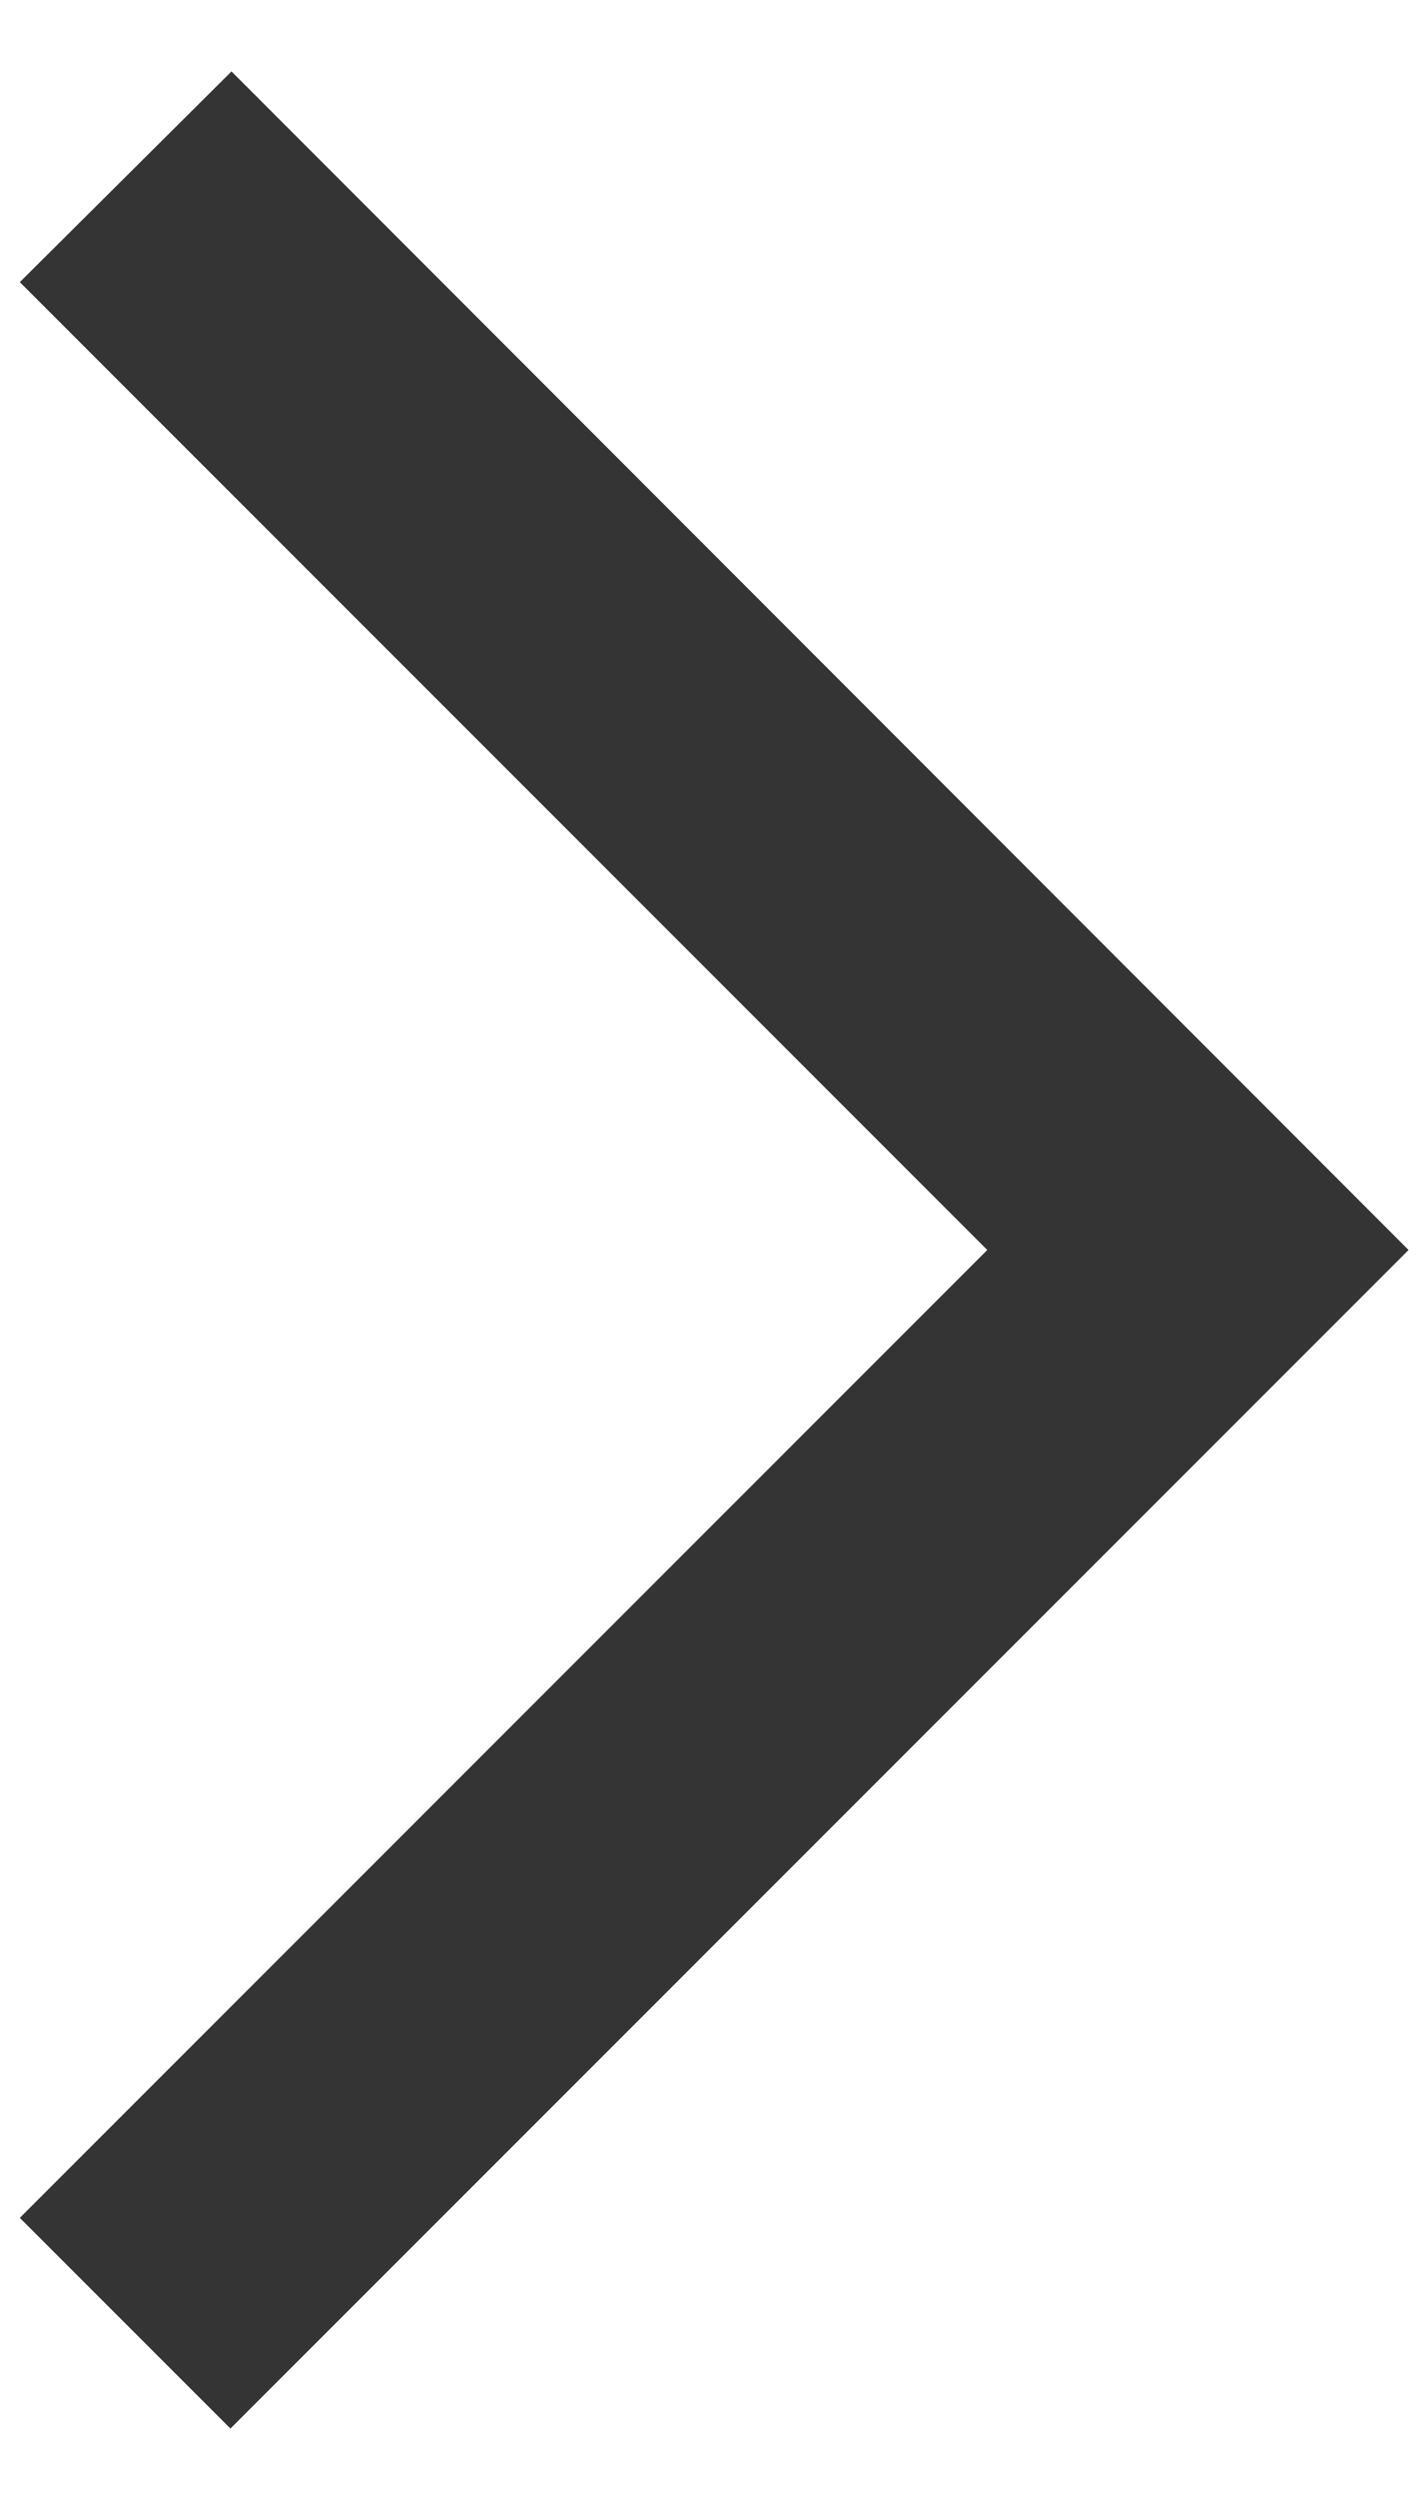 <svg width="8" height="14" viewBox="0 0 8 14" fill="none" xmlns="http://www.w3.org/2000/svg">
<path d="M0.111 1.58L1.297 0.4L7.891 7L1.291 13.6L0.111 12.42L5.531 7L0.111 1.58Z" fill="#343434"/>
</svg>
